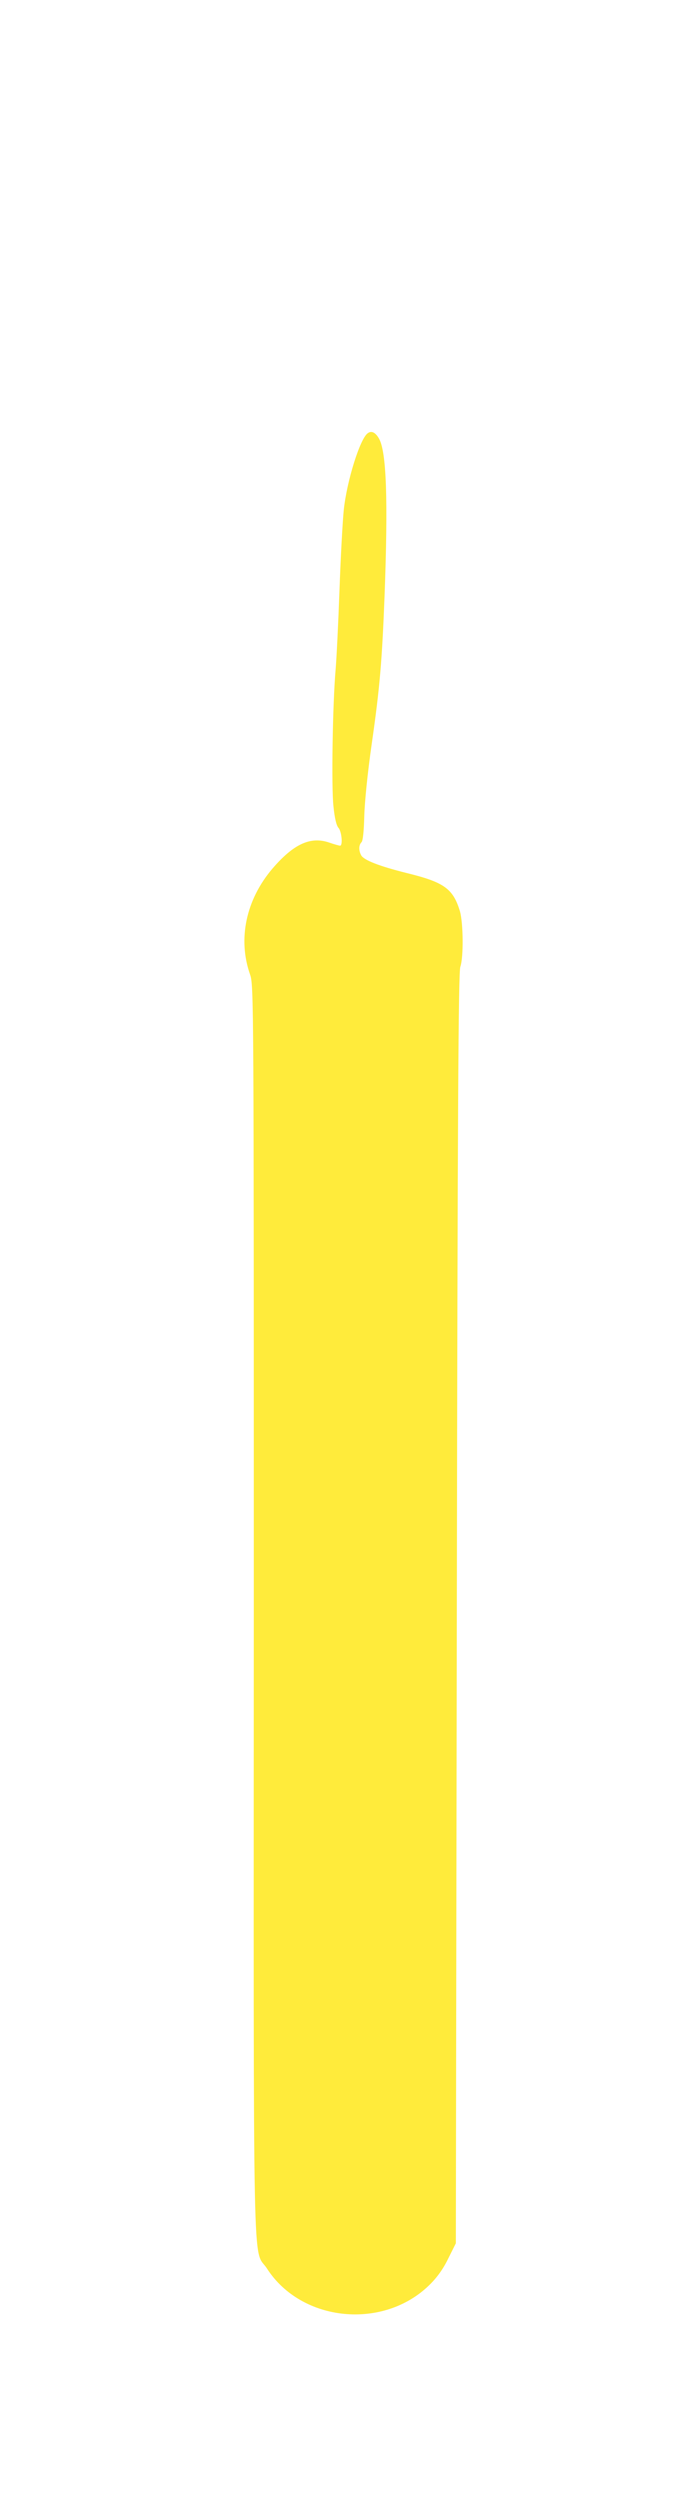 <?xml version="1.0" standalone="no"?>
<!DOCTYPE svg PUBLIC "-//W3C//DTD SVG 20010904//EN"
 "http://www.w3.org/TR/2001/REC-SVG-20010904/DTD/svg10.dtd">
<svg version="1.0" xmlns="http://www.w3.org/2000/svg"
 width="356pt" height="1280pt" viewBox="0 0 356 1280"
 preserveAspectRatio="xMidYMid meet">
<g transform="translate(0,1280) scale(0.1,-0.1)"
fill="#ffeb3b" stroke="none">
<path d="M1884 10582 c-39 -26 -107 -242 -123 -392 -6 -58 -16 -242 -22 -410
-6 -167 -15 -352 -20 -410 -15 -173 -22 -597 -11 -698 6 -60 15 -99 26 -111
16 -18 23 -91 8 -91 -5 0 -30 7 -56 16 -96 33 -183 -8 -291 -134 -135 -159
-178 -360 -114 -542 19 -54 19 -124 19 -3260 -1 -3561 -7 -3250 68 -3366 177
-274 596 -315 832 -83 39 38 71 83 96 135 l39 78 5 3250 c4 2565 8 3258 18
3286 17 48 15 225 -2 284 -35 116 -81 149 -273 196 -140 35 -220 66 -233 91
-13 24 -13 52 2 67 7 7 12 57 14 134 2 73 17 222 38 368 42 293 53 427 66 762
18 488 10 736 -29 803 -18 31 -38 41 -57 27z"/>
</g>
</svg>
